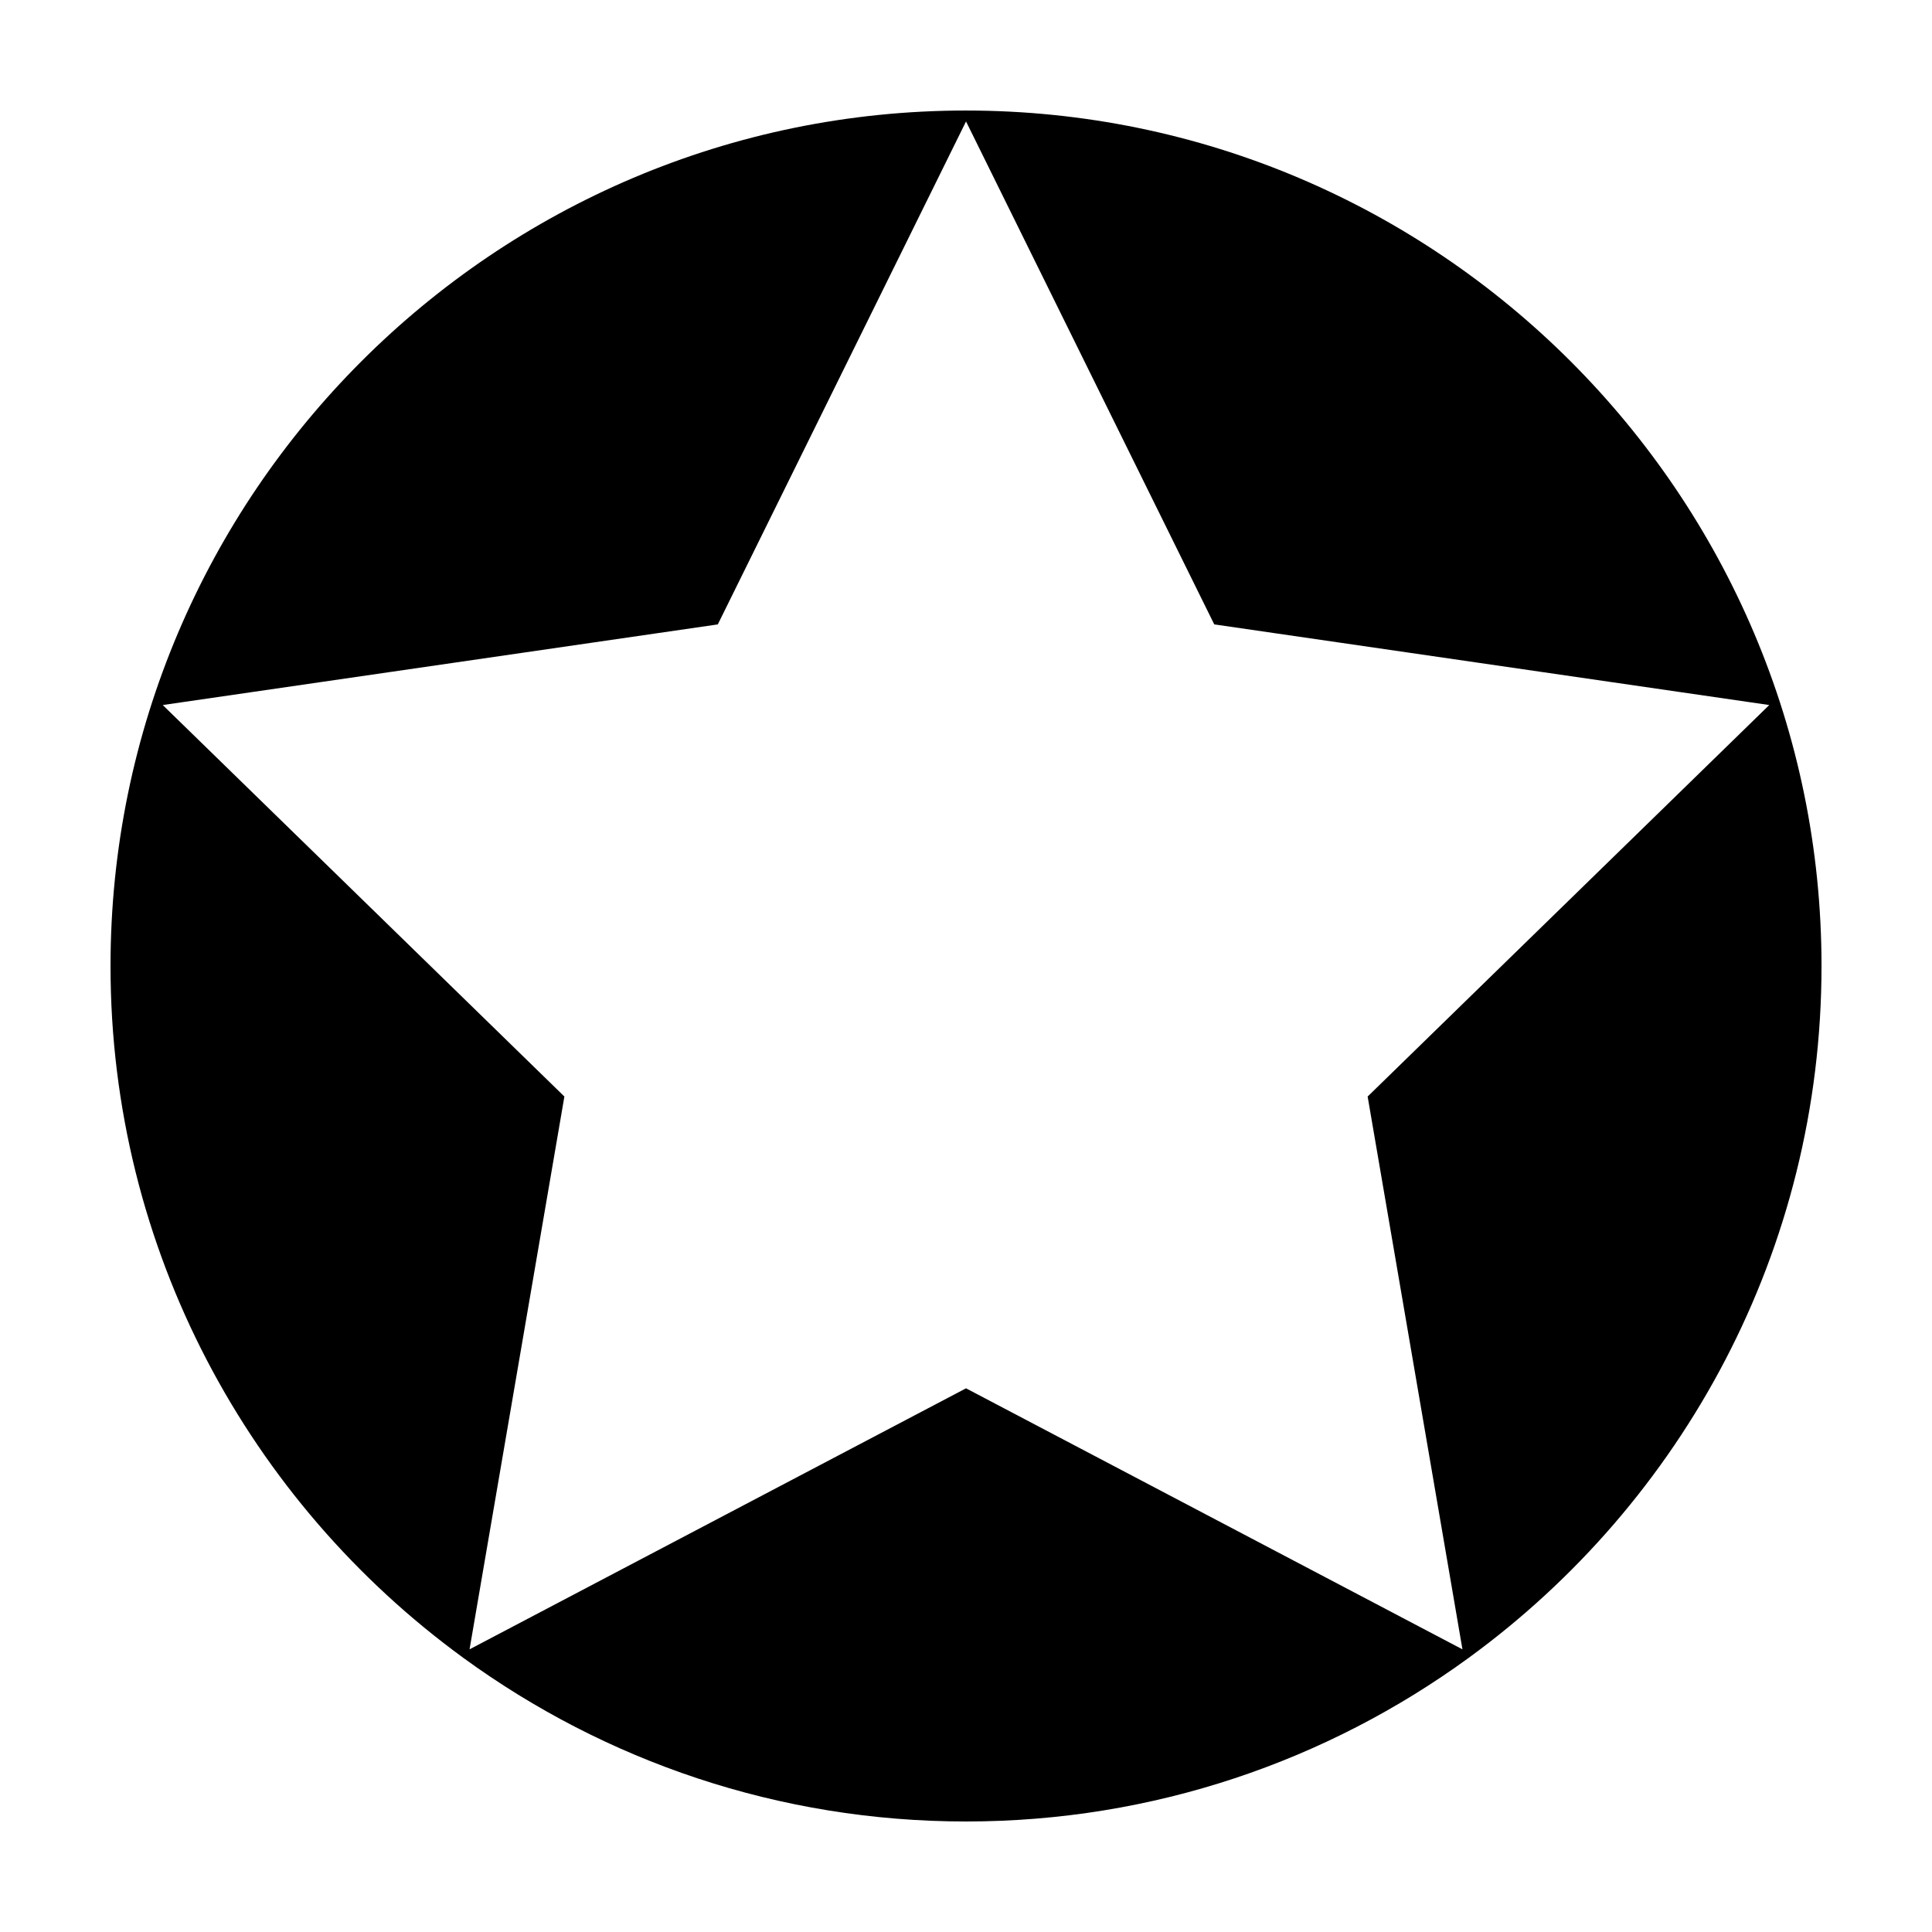 <?xml version="1.0" encoding="UTF-8"?>
<!-- The Best Svg Icon site in the world: iconSvg.co, Visit us! https://iconsvg.co -->
<svg fill="#000000" width="800px" height="800px" version="1.1" viewBox="144 144 512 512" xmlns="http://www.w3.org/2000/svg">
 <path d="m400 173.29c-125.01 0-226.71 101.7-226.71 226.71 0 75.258 36.863 142.08 93.488 183.34l-0.012 0.055 0.051-0.023c37.418 27.254 83.453 43.34 133.19 43.34 49.727 0 95.77-16.098 133.19-43.348l0.051 0.023-0.012-0.055c56.617-41.254 93.484-108.07 93.484-183.33 0-125.01-101.7-226.71-226.71-226.71zm106.68 261.07-0.242 0.23 25.125 146.5-131.26-69.016-0.297-0.156-131.57 69.172 25.074-146.17 0.059-0.328-106.44-103.75 146.77-21.32 0.328-0.051 65.781-133.29 65.633 132.99 0.145 0.297 147.09 21.371z"/>
</svg>